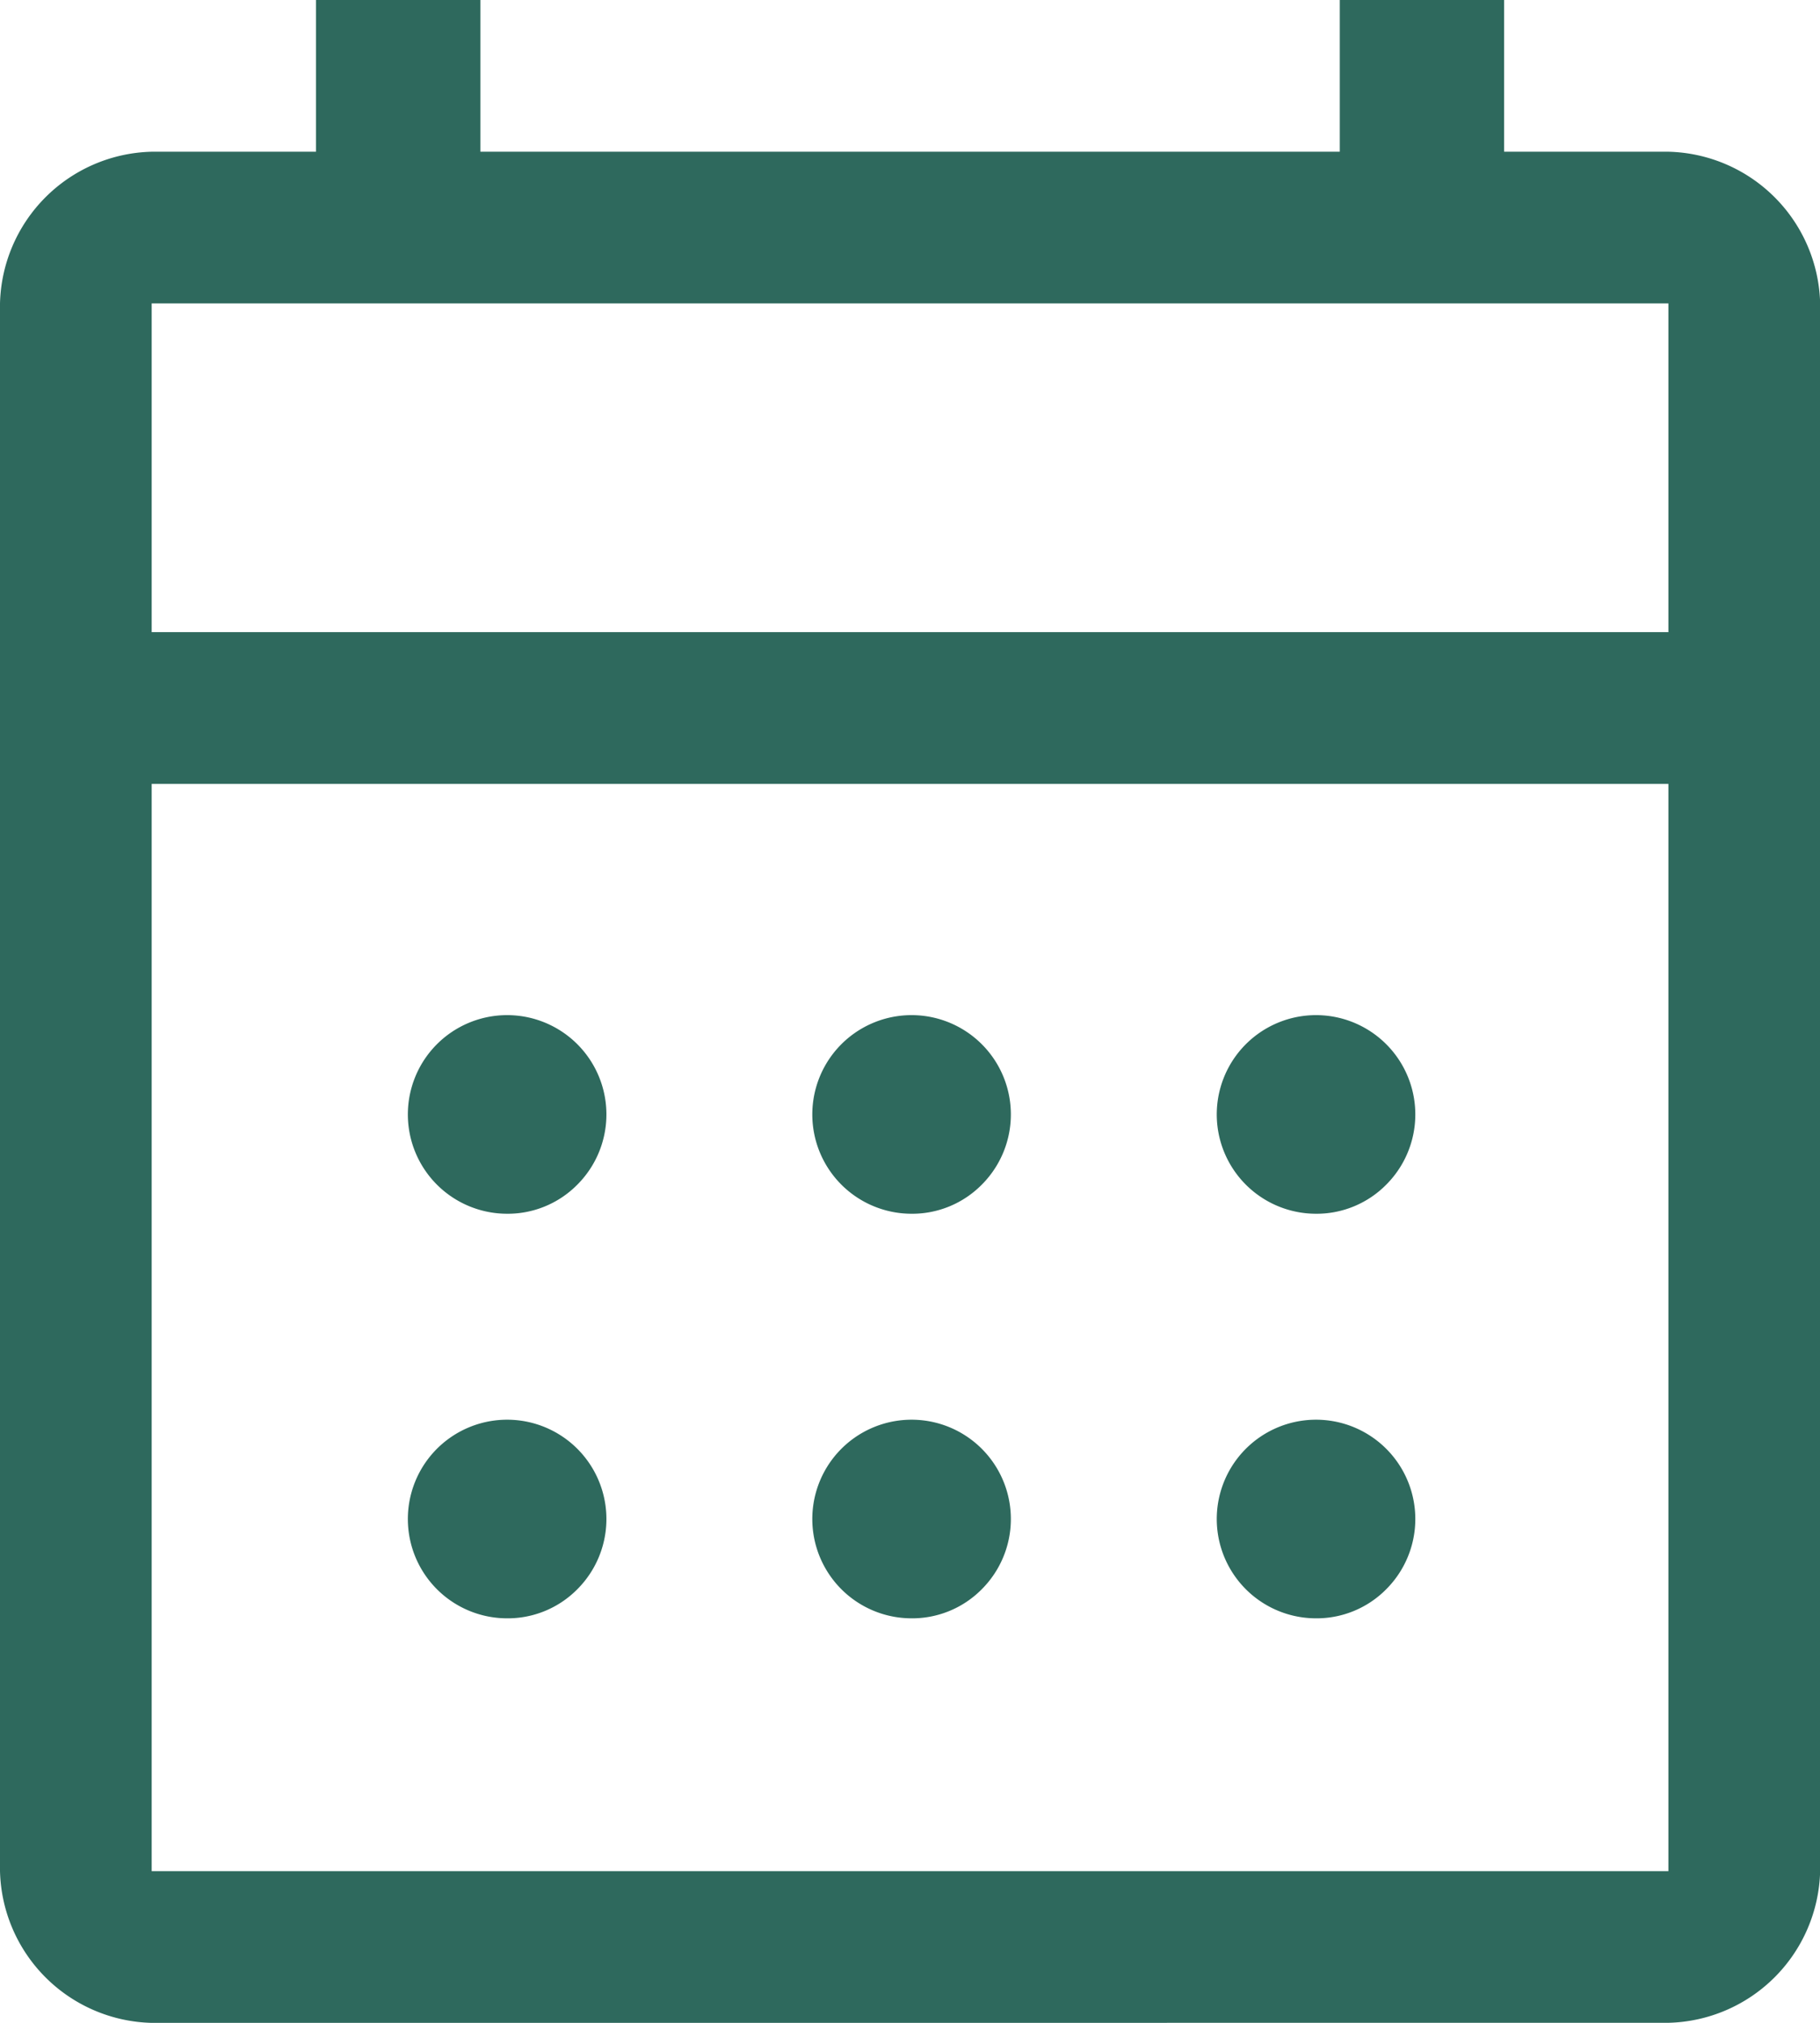 <svg xmlns="http://www.w3.org/2000/svg" width="25.006" height="27.785" viewBox="0 0 25.006 27.785">
  <path id="calendar_month_FILL0_wght400_GRAD0_opsz48" d="M8.084,31.785A2.137,2.137,0,0,1,6,29.7V8.168A2.137,2.137,0,0,1,8.084,6.084h2.258V4H12.6V6.084H24.408V4h2.258V6.084h2.258a2.137,2.137,0,0,1,2.084,2.084V29.7a2.137,2.137,0,0,1-2.084,2.084Zm0-2.084H28.923V14.767H8.084Zm0-17.018H28.923V8.168H8.084Zm0,0v0ZM18.5,20.671a1.364,1.364,0,1,1,.99-.4A1.344,1.344,0,0,1,18.5,20.671Zm-5.557,0a1.364,1.364,0,1,1,.99-.4A1.344,1.344,0,0,1,12.946,20.671Zm11.114,0a1.364,1.364,0,1,1,.99-.4A1.344,1.344,0,0,1,24.06,20.671ZM18.5,26.228a1.364,1.364,0,1,1,.99-.4A1.344,1.344,0,0,1,18.5,26.228Zm-5.557,0a1.364,1.364,0,1,1,.99-.4A1.344,1.344,0,0,1,12.946,26.228Zm11.114,0a1.364,1.364,0,1,1,.99-.4A1.344,1.344,0,0,1,24.06,26.228Z" transform="translate(-6 -4)" fill="#2e695d"/>
</svg>
